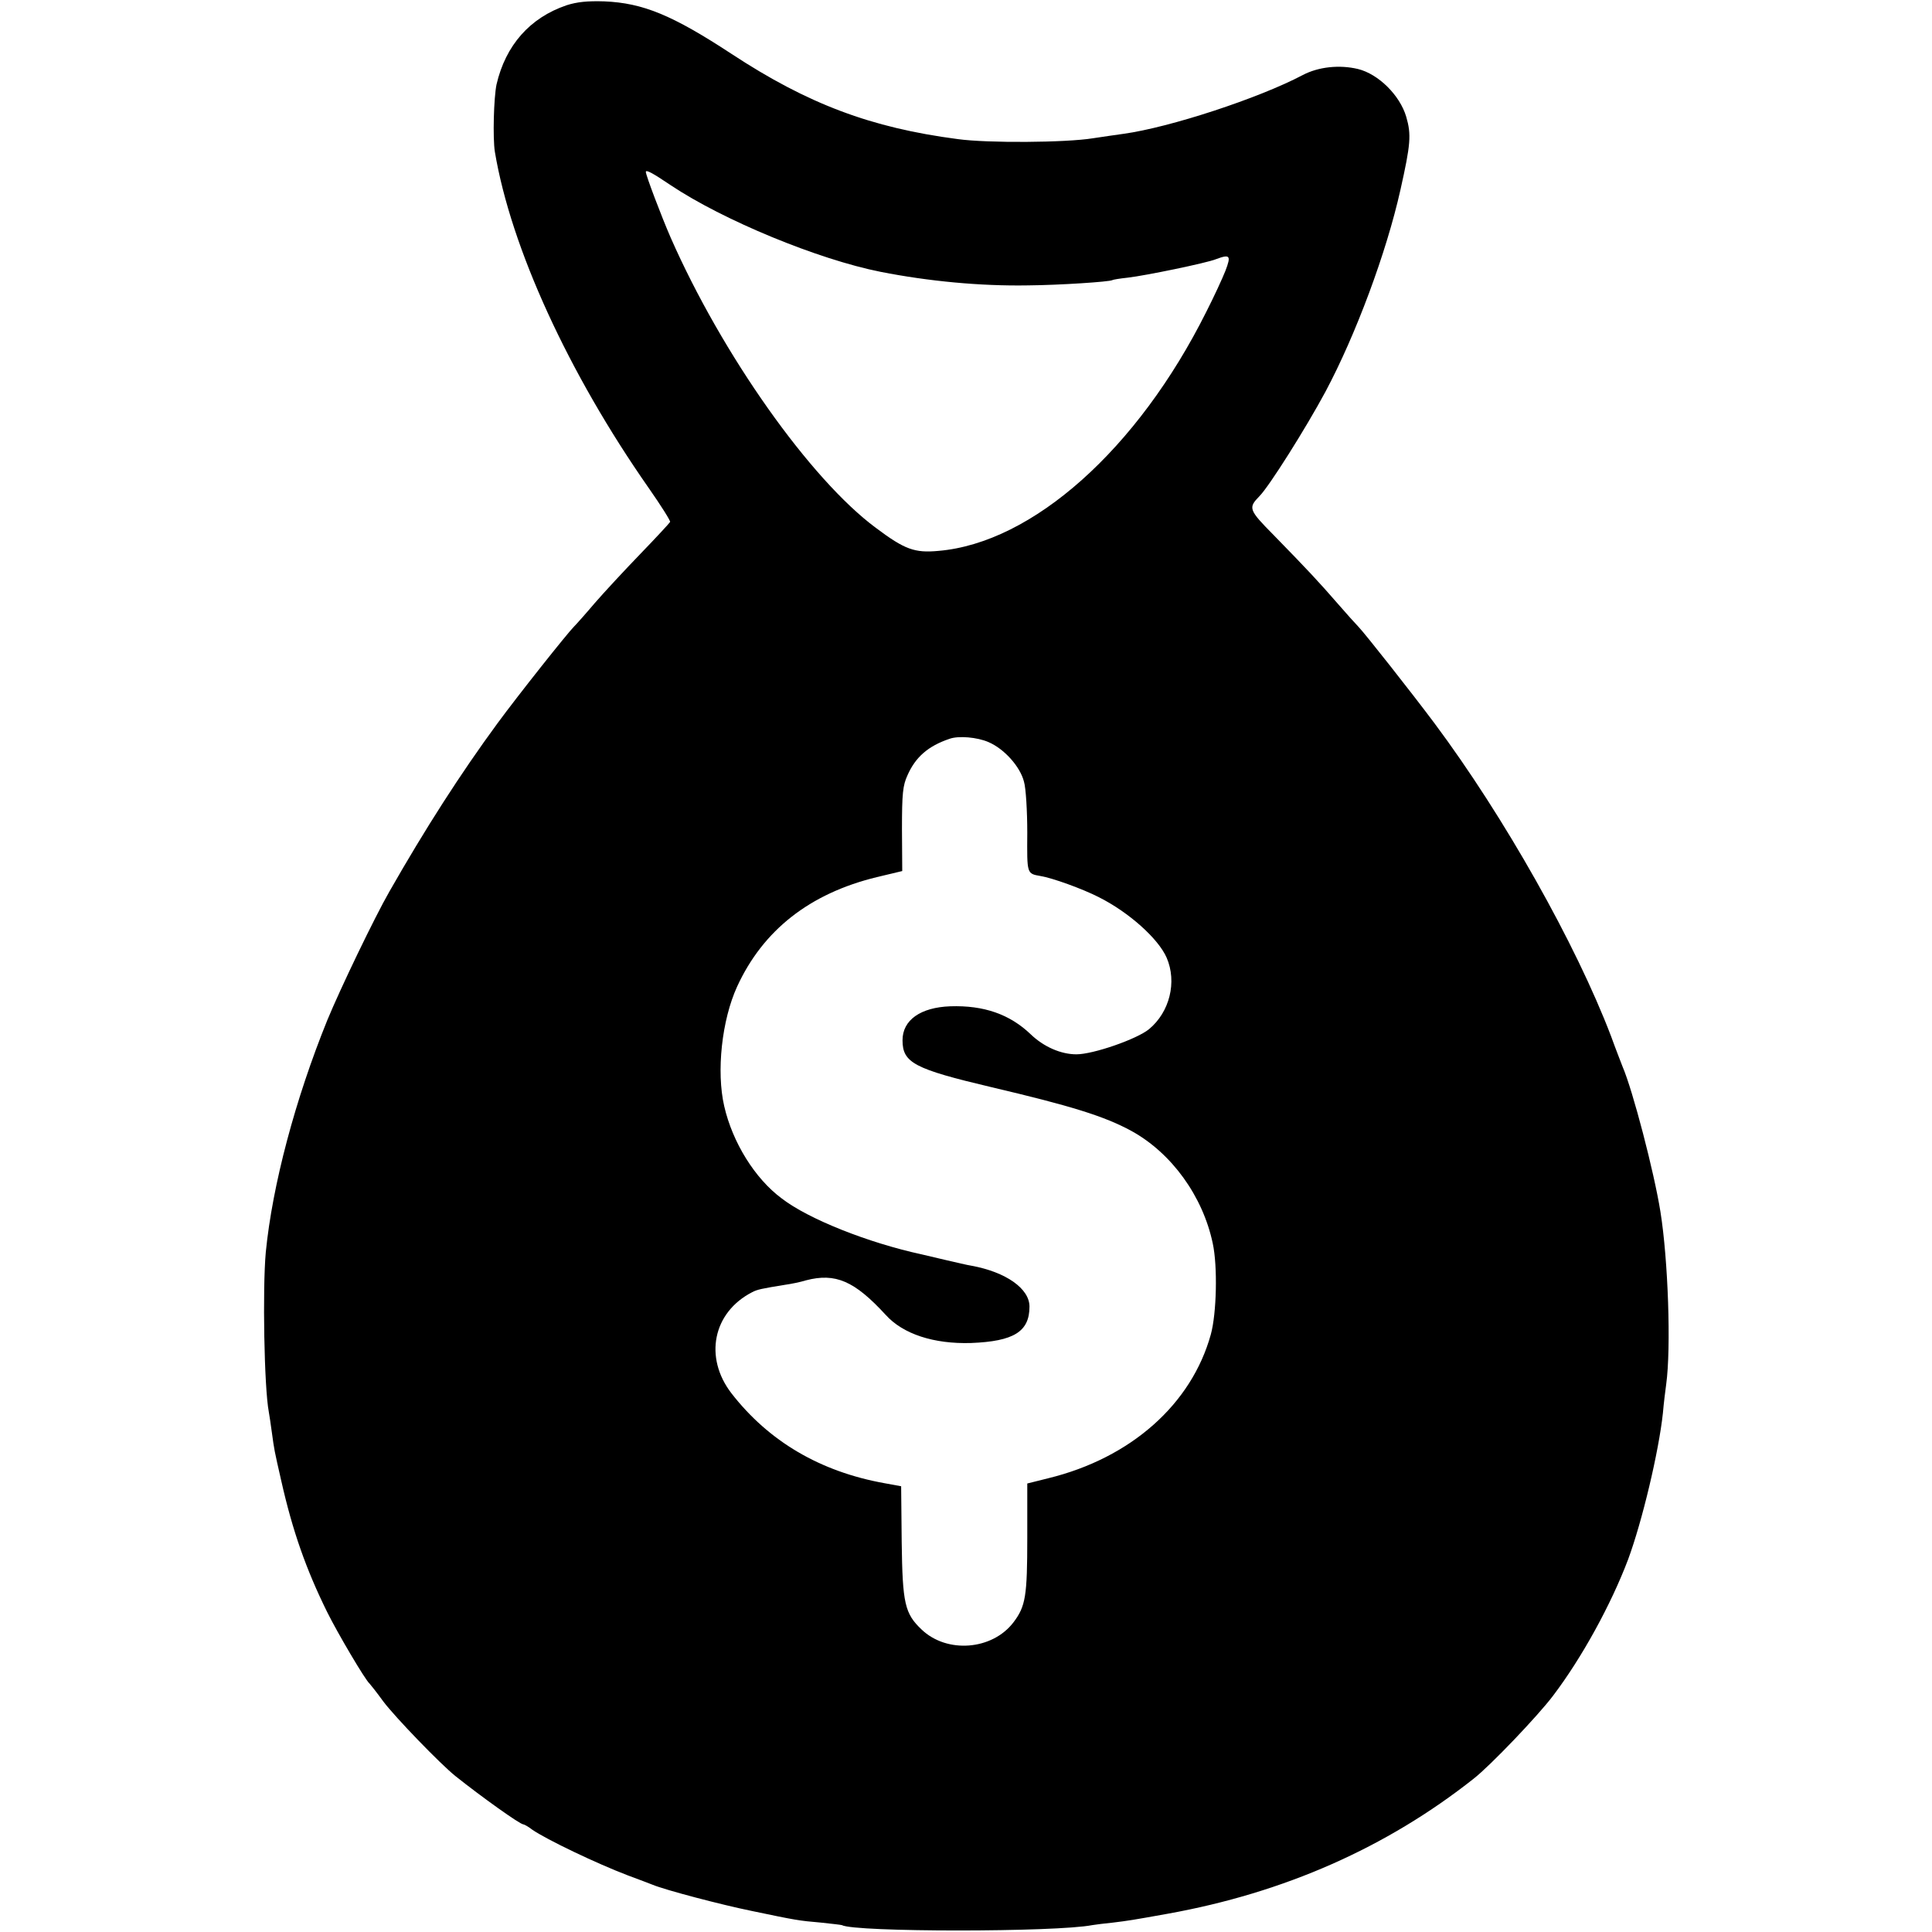 <?xml version="1.0" standalone="no"?>
<!DOCTYPE svg PUBLIC "-//W3C//DTD SVG 20010904//EN"
 "http://www.w3.org/TR/2001/REC-SVG-20010904/DTD/svg10.dtd">
<svg version="1.0" xmlns="http://www.w3.org/2000/svg"
 width="700pt" height="700pt" viewBox="0 0 700 700"
 preserveAspectRatio="xMidYMid meet">
<g transform="translate(0,700) scale(0.1,-0.1)"
fill="#000000" stroke="none">
<path d="M2053 6981 c-133 -45 -221 -145 -254 -287 -10 -48 -14 -194 -6 -244
58 -347 267 -803 558 -1219 44 -63 78 -117 77 -122 -2 -4 -50 -56 -108 -116
-58 -60 -132 -140 -165 -178 -33 -39 -67 -77 -75 -85 -25 -25 -202 -248 -277
-350 -135 -184 -262 -382 -392 -610 -54 -94 -178 -352 -225 -466 -116 -286
-199 -597 -223 -841 -12 -132 -6 -490 11 -579 2 -11 7 -44 11 -74 9 -65 8 -61
34 -175 41 -182 90 -321 166 -475 38 -77 139 -248 154 -260 3 -3 26 -32 50
-65 42 -56 206 -226 261 -270 94 -75 234 -175 246 -175 3 0 18 -8 32 -19 52
-36 234 -123 347 -166 39 -14 79 -30 90 -34 46 -19 247 -72 360 -95 158 -33
168 -35 250 -42 38 -4 72 -8 75 -9 45 -26 777 -26 908 0 11 2 45 6 74 9 57 7
70 9 198 32 423 76 794 240 1110 490 60 47 232 227 287 300 104 137 210 330
272 494 51 138 111 390 126 530 3 36 9 83 12 105 18 131 7 451 -21 625 -23
144 -100 439 -137 525 -4 11 -24 61 -42 111 -127 333 -387 795 -640 1134 -83
111 -251 324 -275 349 -9 9 -44 48 -77 86 -67 77 -106 119 -231 247 -90 91
-92 98 -51 140 35 35 168 246 239 378 110 206 221 504 272 732 37 165 40 200
21 265 -23 78 -101 155 -175 173 -67 16 -143 8 -200 -22 -159 -84 -482 -190
-650 -213 -25 -3 -74 -11 -110 -16 -98 -16 -382 -18 -490 -3 -314 41 -543 127
-820 309 -215 141 -321 184 -460 190 -62 2 -99 -2 -137 -14z m377 -652 c190
-127 534 -269 761 -314 173 -34 361 -52 534 -49 115 1 295 13 305 19 3 2 28 6
56 9 62 7 286 53 320 67 51 19 55 13 34 -42 -11 -28 -42 -95 -69 -148 -249
-499 -630 -838 -971 -867 -86 -8 -122 5 -226 83 -238 176 -558 629 -744 1052
-34 78 -90 226 -90 238 0 9 22 -2 90 -48z m1152 -2018 c56 -24 114 -88 128
-143 7 -23 12 -107 12 -186 -1 -150 -2 -147 48 -156 43 -7 151 -46 210 -76
110 -55 217 -151 247 -220 38 -88 11 -197 -64 -259 -44 -36 -202 -91 -263 -91
-56 0 -118 27 -165 72 -76 73 -170 106 -292 102 -108 -4 -173 -50 -173 -123 0
-82 43 -104 322 -170 289 -68 409 -105 508 -159 145 -80 258 -236 294 -407 18
-83 14 -254 -7 -330 -70 -253 -290 -448 -589 -521 l-76 -19 0 -197 c0 -211 -6
-248 -50 -306 -77 -101 -241 -114 -333 -26 -61 58 -69 94 -72 316 l-2 203 -60
11 c-234 42 -420 152 -555 326 -100 130 -67 293 75 366 19 10 34 13 120 27 22
3 56 10 75 16 107 28 176 -2 289 -125 63 -70 175 -106 309 -102 155 6 212 41
212 132 0 65 -85 125 -210 148 -14 2 -56 12 -95 21 -38 9 -77 18 -85 20 -194
42 -411 128 -508 203 -97 72 -178 203 -208 334 -29 125 -9 312 47 434 94 204
263 337 506 396 l92 22 -1 152 c0 129 3 158 20 195 29 66 75 106 152 132 33
12 101 6 142 -12z"/>
</g>
</svg>
